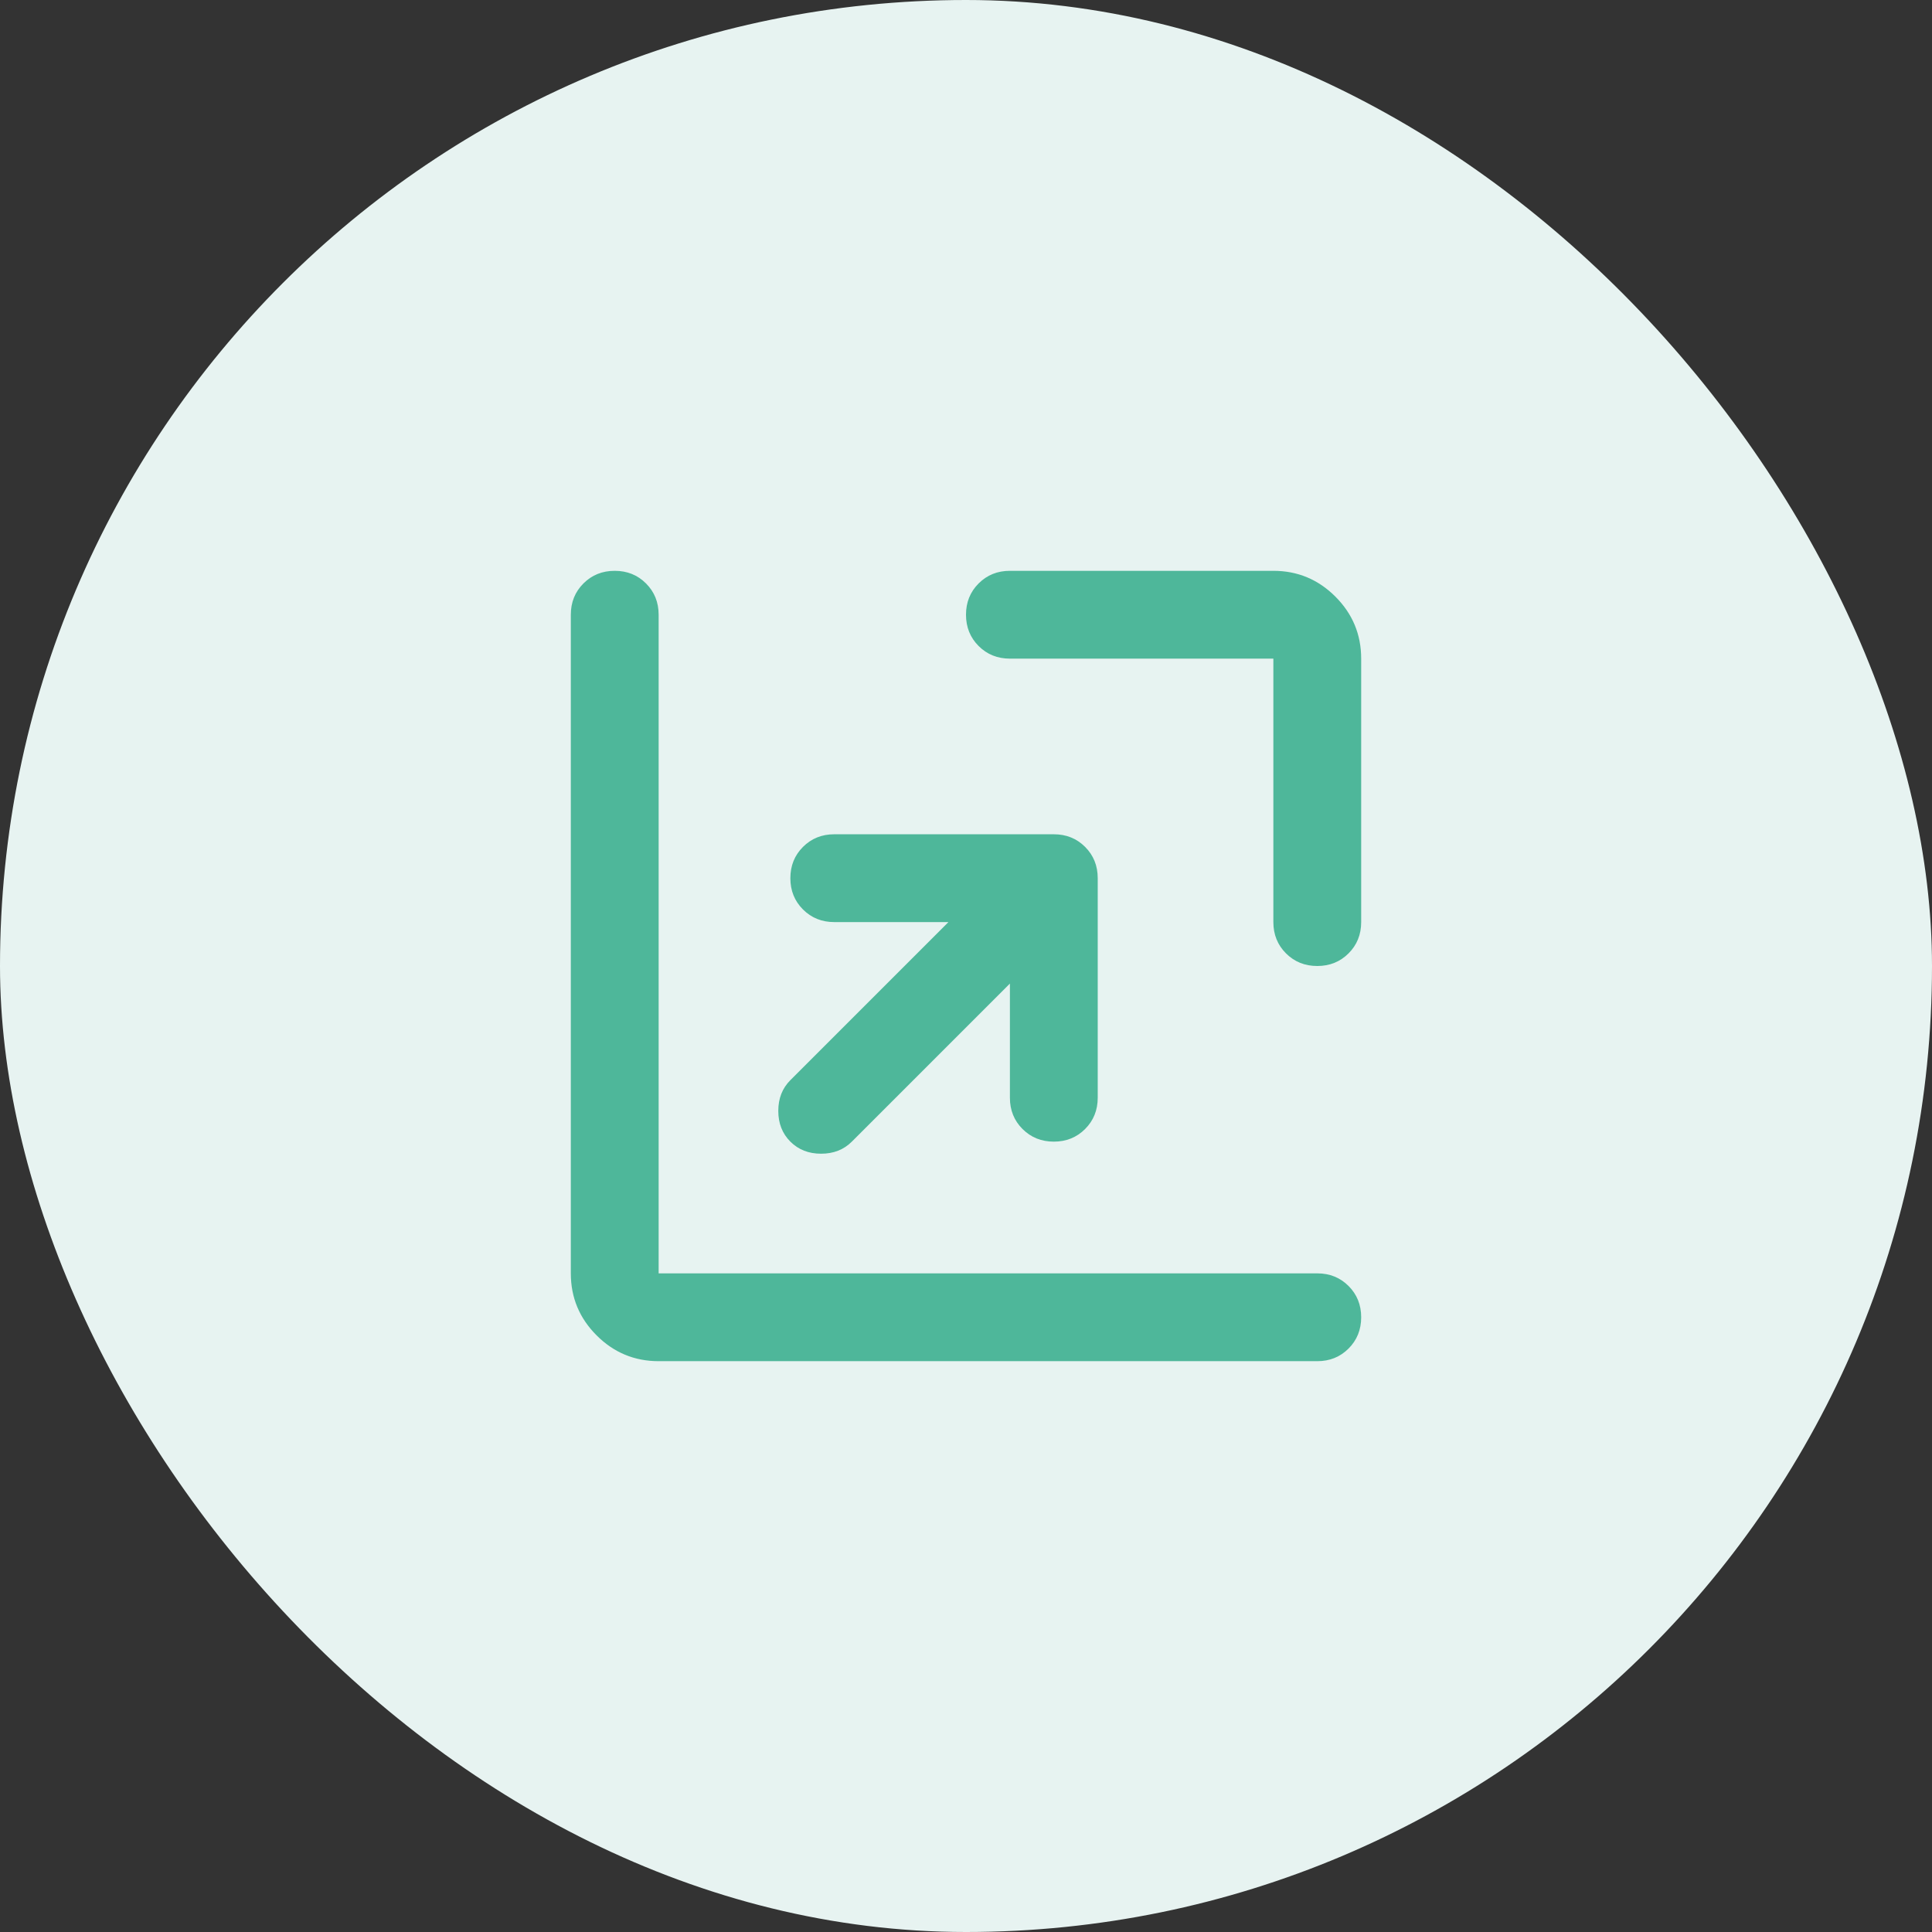 <svg width="88" height="88" viewBox="0 0 88 88" fill="none" xmlns="http://www.w3.org/2000/svg">
<rect x="0" y="0" width="88" height="88" fill="#333333" stroke="none"/>
<rect width="88" height="88" rx="44" fill="#E7F3F1"/>
<path d="M46 44.8L38.8 52C38.433 52.367 37.967 52.55 37.4 52.55C36.833 52.55 36.367 52.367 36 52C35.633 51.633 35.45 51.167 35.45 50.6C35.45 50.033 35.633 49.567 36 49.2L43.2 42H38C37.433 42 36.958 41.808 36.575 41.425C36.192 41.042 36 40.567 36 40C36 39.433 36.192 38.958 36.575 38.575C36.958 38.192 37.433 38 38 38H48C48.567 38 49.042 38.192 49.425 38.575C49.808 38.958 50 39.433 50 40V50C50 50.567 49.808 51.042 49.425 51.425C49.042 51.808 48.567 52 48 52C47.433 52 46.958 51.808 46.575 51.425C46.192 51.042 46 50.567 46 50V44.8ZM46 30C45.433 30 44.958 29.808 44.575 29.425C44.192 29.042 44 28.567 44 28C44 27.433 44.192 26.958 44.575 26.575C44.958 26.192 45.433 26 46 26H58C59.1 26 60.042 26.392 60.825 27.175C61.608 27.958 62 28.9 62 30V42C62 42.567 61.808 43.042 61.425 43.425C61.042 43.808 60.567 44 60 44C59.433 44 58.958 43.808 58.575 43.425C58.192 43.042 58 42.567 58 42V30H46ZM30 62C28.9 62 27.958 61.608 27.175 60.825C26.392 60.042 26 59.1 26 58V28C26 27.433 26.192 26.958 26.575 26.575C26.958 26.192 27.433 26 28 26C28.567 26 29.042 26.192 29.425 26.575C29.808 26.958 30 27.433 30 28V58H60C60.567 58 61.042 58.192 61.425 58.575C61.808 58.958 62 59.433 62 60C62 60.567 61.808 61.042 61.425 61.425C61.042 61.808 60.567 62 60 62H30Z" fill="#4EB79A"/>
</svg>
